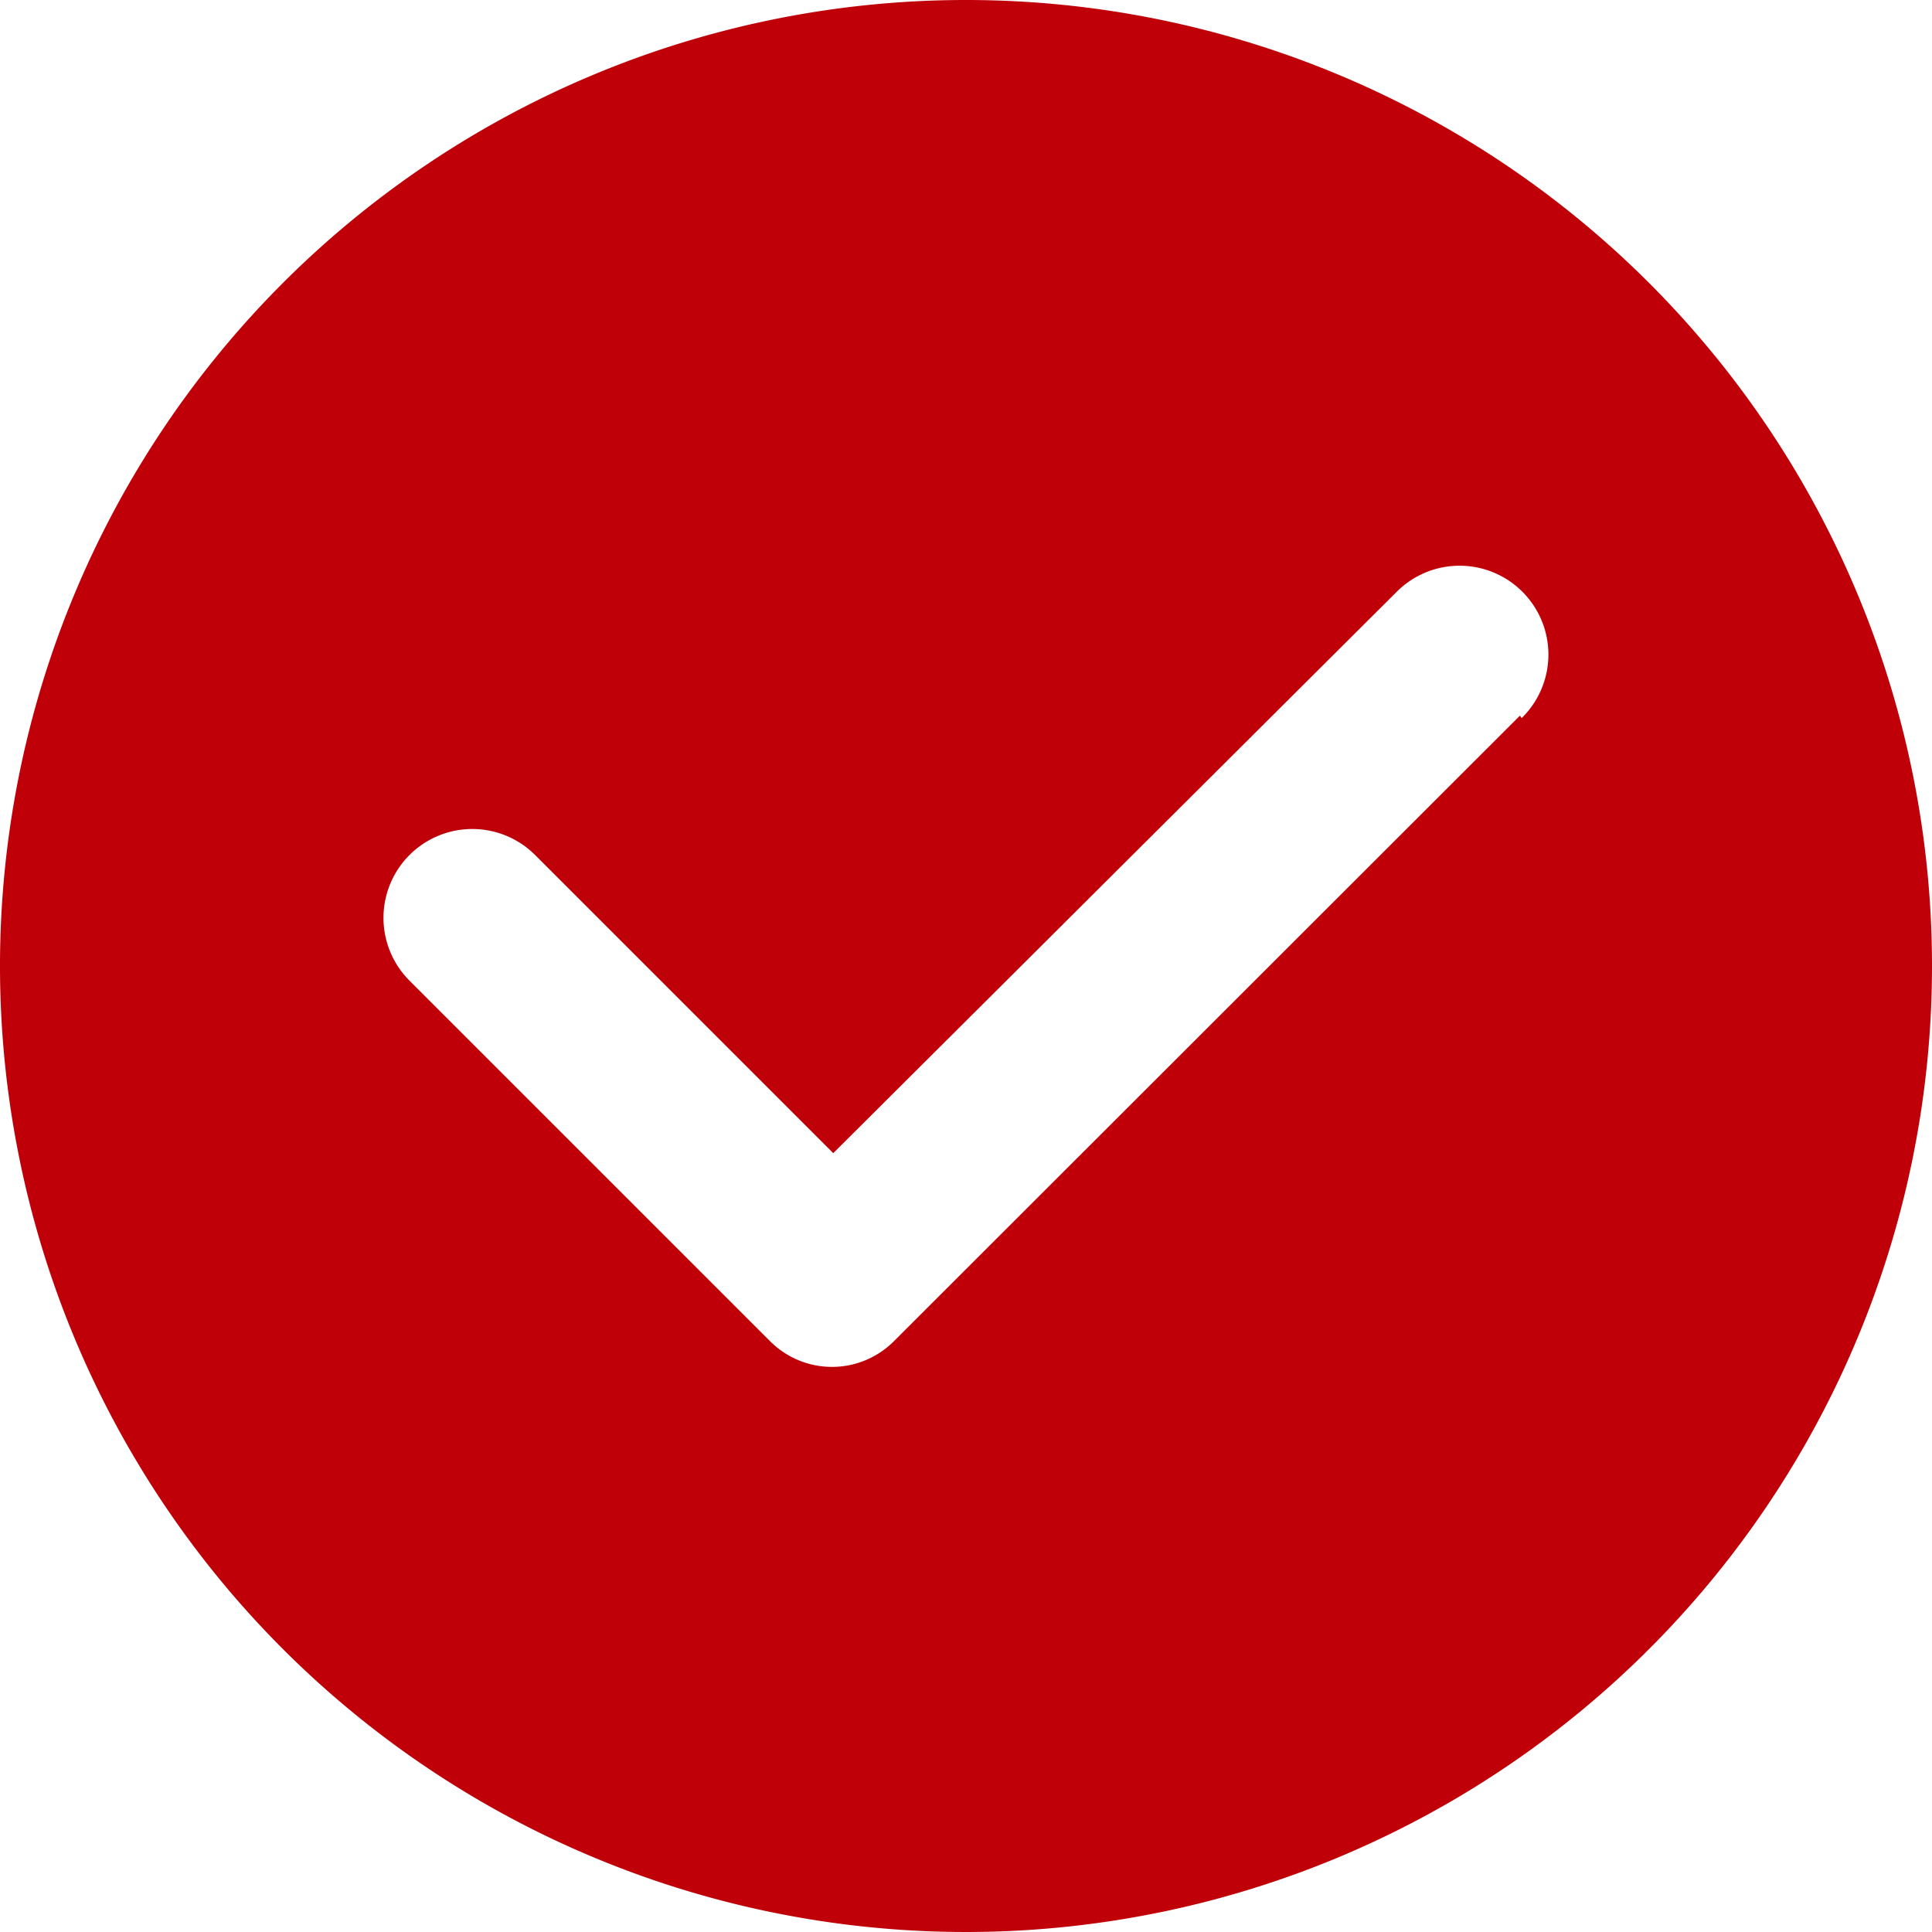 <svg xmlns="http://www.w3.org/2000/svg" width="88" height="87.999" viewBox="0 0 88 87.999">
  <defs>
    <style>
      .cls-1 {
        fill: #bf0008;
      }
    </style>
  </defs>
  <path id="路径_33038" data-name="路径 33038" class="cls-1" d="M43.981,0A44,44,0,1,0,88,44.018,44,44,0,0,0,43.981,0ZM69.233,32.595,40.757,61.049a3.984,3.984,0,0,1-5.721,0L18.652,44.667a4.046,4.046,0,0,1,5.722-5.722l13.58,13.58L63.587,26.987a4.046,4.046,0,1,1,5.721,5.722Zm0,0" transform="translate(0)"/>
</svg>
